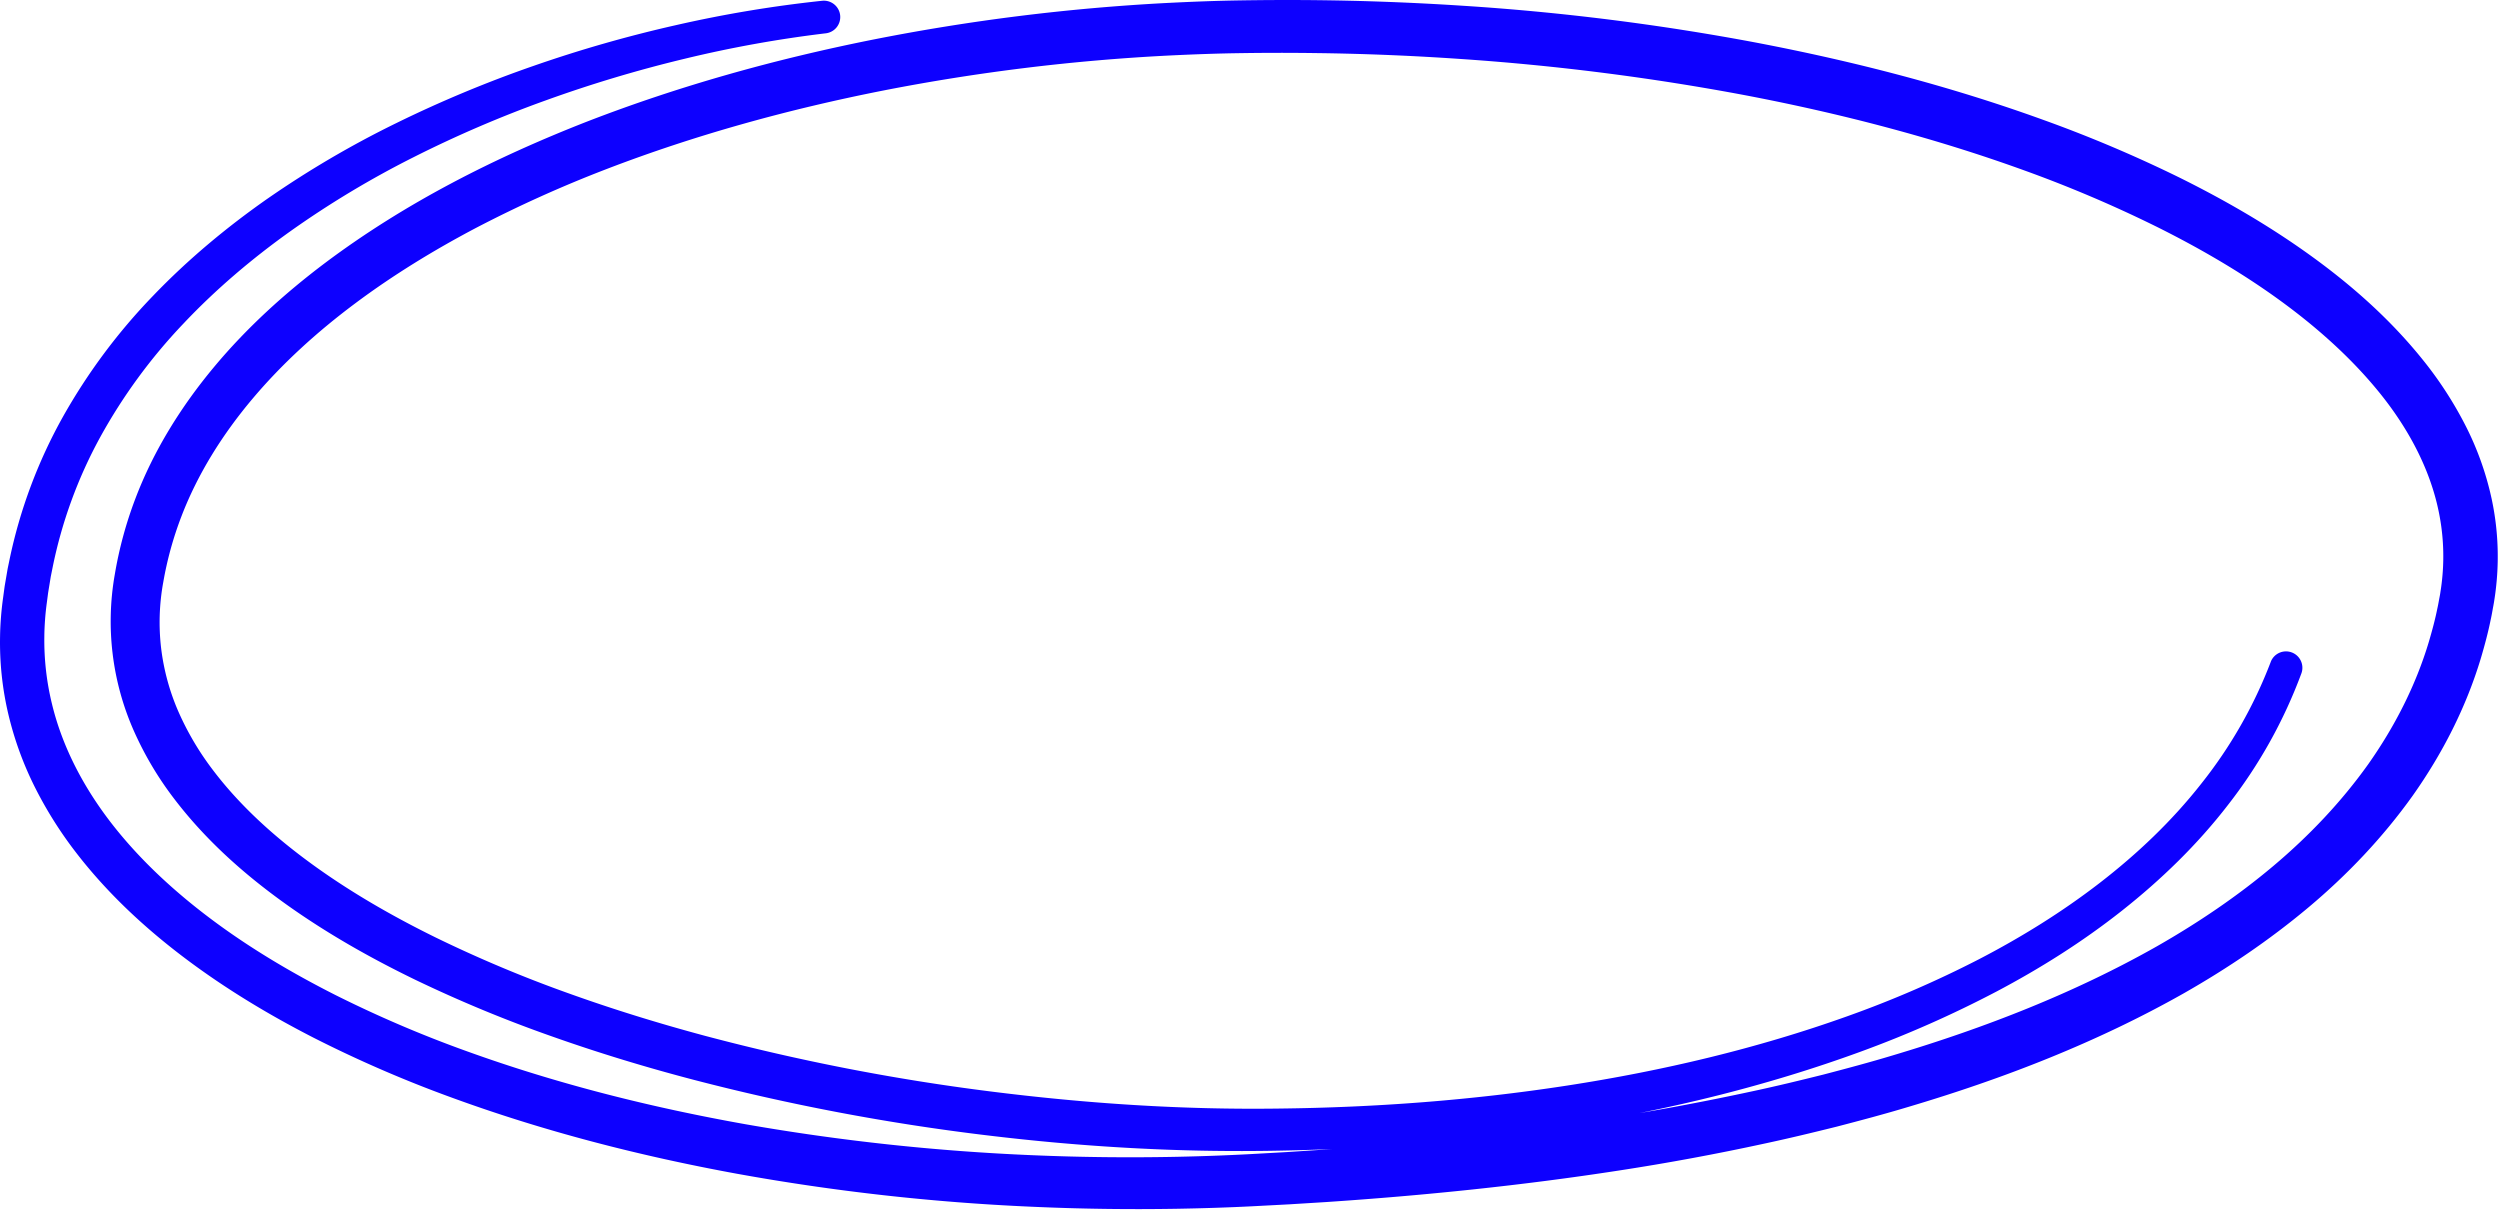 <svg xmlns="http://www.w3.org/2000/svg" width="1045" height="506" fill="none"><path fill="#0D00FF" d="M345.161 13.925a507.51 507.51 0 0 0-59.319 10.72 548.016 548.016 0 0 0-57.76 17.331 494.02 494.02 0 0 0-55.259 23.76 397.598 397.598 0 0 0-51.334 30.846c-16.213 11.552-31.404 24.453-44.945 38.819a228.843 228.843 0 0 0-34.698 47.406 193.026 193.026 0 0 0-19.915 54.695l-.718 3.574-.585 3.602c-.19 1.202-.409 2.399-.575 3.606l-.475 3.621c-.333 2.438-.58 4.786-.747 7.128-.166 2.343-.285 4.714-.299 7.076-.13 9.425.931 18.829 3.156 27.989 4.397 18.343 13.513 35.493 25.391 50.661 11.878 15.169 26.46 28.512 42.265 40.236 15.804 11.723 32.972 21.859 50.735 30.859a499.251 499.251 0 0 0 55.14 23.598c37.697 13.601 76.844 23.447 116.475 30.494a915.248 915.248 0 0 0 120.107 12.94 955.03 955.03 0 0 0 60.459.651c10.082-.219 20.144-.566 30.221-1.107l15.172-.846 15.162-.994c40.402-2.817 80.679-7.071 120.568-13.367a1061.884 1061.884 0 0 0 59.456-11.139c9.849-2.109 19.626-4.485 29.384-6.923 9.725-2.542 19.435-5.128 29.041-8.036 38.429-11.471 75.931-26.074 110.415-45.619 17.197-9.818 33.59-20.909 48.563-33.516 14.972-12.607 28.442-26.801 39.641-42.497 11.107-15.734 19.917-32.984 25.387-51.255 1.34-4.571 2.6-9.171 3.53-13.843.27-1.159.48-2.333.69-3.502.21-1.169.48-2.376.61-3.473.37-2.258.64-4.52.84-6.782.8-9.059.25-18.187-1.62-27.086-3.72-17.848-12.76-34.656-24.717-49.421-11.955-14.764-26.675-27.818-42.579-39.275-15.904-11.457-33.129-21.417-50.929-30.265a531.993 531.993 0 0 0-55.103-23.418c-37.659-13.629-76.72-23.76-116.257-31.316a1009.574 1009.574 0 0 0-119.921-15.254 1076.055 1076.055 0 0 0-60.492-2.423 1072.286 1072.286 0 0 0-30.278.028c-10.057.133-20.115.504-30.168.989a842.923 842.923 0 0 0-119.745 14.66c-39.451 7.793-78.341 18.49-115.724 32.86a526.02 526.02 0 0 0-54.585 24.624c-17.586 9.281-34.579 19.683-50.383 31.492-15.804 11.809-30.42 25.043-42.944 39.917-12.525 14.873-22.872 31.363-29.688 49.169a146.167 146.167 0 0 0-7.567 27.461 93.036 93.036 0 0 0-.893 27.529 94.488 94.488 0 0 0 7.224 26.544 119.98 119.98 0 0 0 14.288 24.236c11.474 15.206 26.114 28.364 42.022 39.869 15.909 11.504 33.229 21.455 51.125 30.26a542.202 542.202 0 0 0 55.35 23.285c18.898 6.796 38.148 12.726 57.608 17.944a904.11 904.11 0 0 0 118.732 23.137c40.064 5.071 80.404 7.755 120.729 7.199 40.402-.446 80.756-3.464 120.62-9.613 39.864-6.149 79.23-15.43 117.055-28.949a449.768 449.768 0 0 0 55.136-23.874c17.739-9.205 34.75-19.759 50.473-31.905 15.724-12.146 30.168-25.879 42.36-41.385a190.927 190.927 0 0 0 29.122-51.027v-.028a6.843 6.843 0 0 1 8.739-3.894 6.842 6.842 0 0 1 4.095 8.646 204.869 204.869 0 0 1-30.701 55.075c-12.866 16.684-28.043 31.363-44.46 44.322-16.417 12.959-34.123 24.102-52.494 33.801a466.364 466.364 0 0 1-56.852 25.129c-38.89 14.213-79.172 24.002-119.849 30.583-40.677 6.582-81.825 9.951-122.968 10.707-41.195.836-82.452-1.54-123.301-6.539a922.925 922.925 0 0 1-121.318-23.043c-19.963-5.227-39.726-11.219-59.233-18.124a560.446 560.446 0 0 1-57.47-23.817c-18.723-9.105-36.989-19.431-54.157-31.724S85.95 351.151 72.756 333.82a140.223 140.223 0 0 1-16.788-28.279 113.04 113.04 0 0 1-7.957-65.577 166.48 166.48 0 0 1 8.532-31.416c7.69-20.324 19.316-38.824 32.972-55.194 13.656-16.371 29.469-30.708 46.267-43.362 33.699-25.286 71.244-44.194 109.877-59.277 38.724-14.978 78.731-26.06 119.242-34.157A863.93 863.93 0 0 1 487.74 1.242C498.05.72 508.369.32 518.692.16c10.324-.162 20.591-.21 30.896-.1 20.597.216 41.17.993 61.719 2.333a1009.826 1009.826 0 0 1 122.63 15.397c40.535 7.736 80.689 18.057 119.736 32.17a555.561 555.561 0 0 1 57.465 24.326c18.703 9.286 36.927 19.792 54.114 32.129 17.187 12.336 33.357 26.516 47.028 43.423a158.998 158.998 0 0 1 18.01 27.486 125.83 125.83 0 0 1 11.29 31.525 115.12 115.12 0 0 1 2.05 33.739c-.25 2.813-.58 5.612-1.03 8.387-.2 1.426-.48 2.704-.71 4.053-.24 1.35-.48 2.671-.78 3.997-1.07 5.327-2.48 10.573-4.01 15.777-6.21 20.818-16.23 40.33-28.64 57.855-12.503 17.492-27.342 33.074-43.584 46.684-16.241 13.609-33.775 25.451-51.989 35.825-36.523 20.662-75.546 35.74-115.206 47.52-9.91 2.989-19.906 5.641-29.906 8.245-10.025 2.494-20.063 4.918-30.154 7.071a1001.379 1001.379 0 0 1-60.778 11.257c-40.687 6.292-81.597 10.454-122.545 13.201l-15.357.951-15.362.807c-10.281.523-20.596.846-30.896 1.036a978.722 978.722 0 0 1-61.828-.86 914.531 914.531 0 0 1-122.887-13.781c-40.596-7.441-80.774-17.753-119.731-32.033a518.94 518.94 0 0 1-57.189-24.829c-18.537-9.504-36.566-20.32-53.416-32.984-16.85-12.664-32.559-27.186-45.687-44.193a168.042 168.042 0 0 1-17.282-27.367 139.86 139.86 0 0 1-11.194-30.741 130.758 130.758 0 0 1-3.44-32.636c.037-2.737.19-5.47.408-8.193.219-2.723.523-5.445.894-8.054l.532-3.959c.19-1.316.437-2.628.656-3.939l.67-3.94.813-3.91a210.064 210.064 0 0 1 22.282-59.581 246.622 246.622 0 0 1 37.788-50.699c14.573-15.173 30.743-28.626 47.835-40.573a410.644 410.644 0 0 1 53.762-31.53 509.002 509.002 0 0 1 57.299-23.892 547.98 547.98 0 0 1 59.566-17.046A521.276 521.276 0 0 1 343.659.325a6.847 6.847 0 0 1 7.523 6.042 6.843 6.843 0 0 1-5.997 7.558h-.024Z"/></svg>